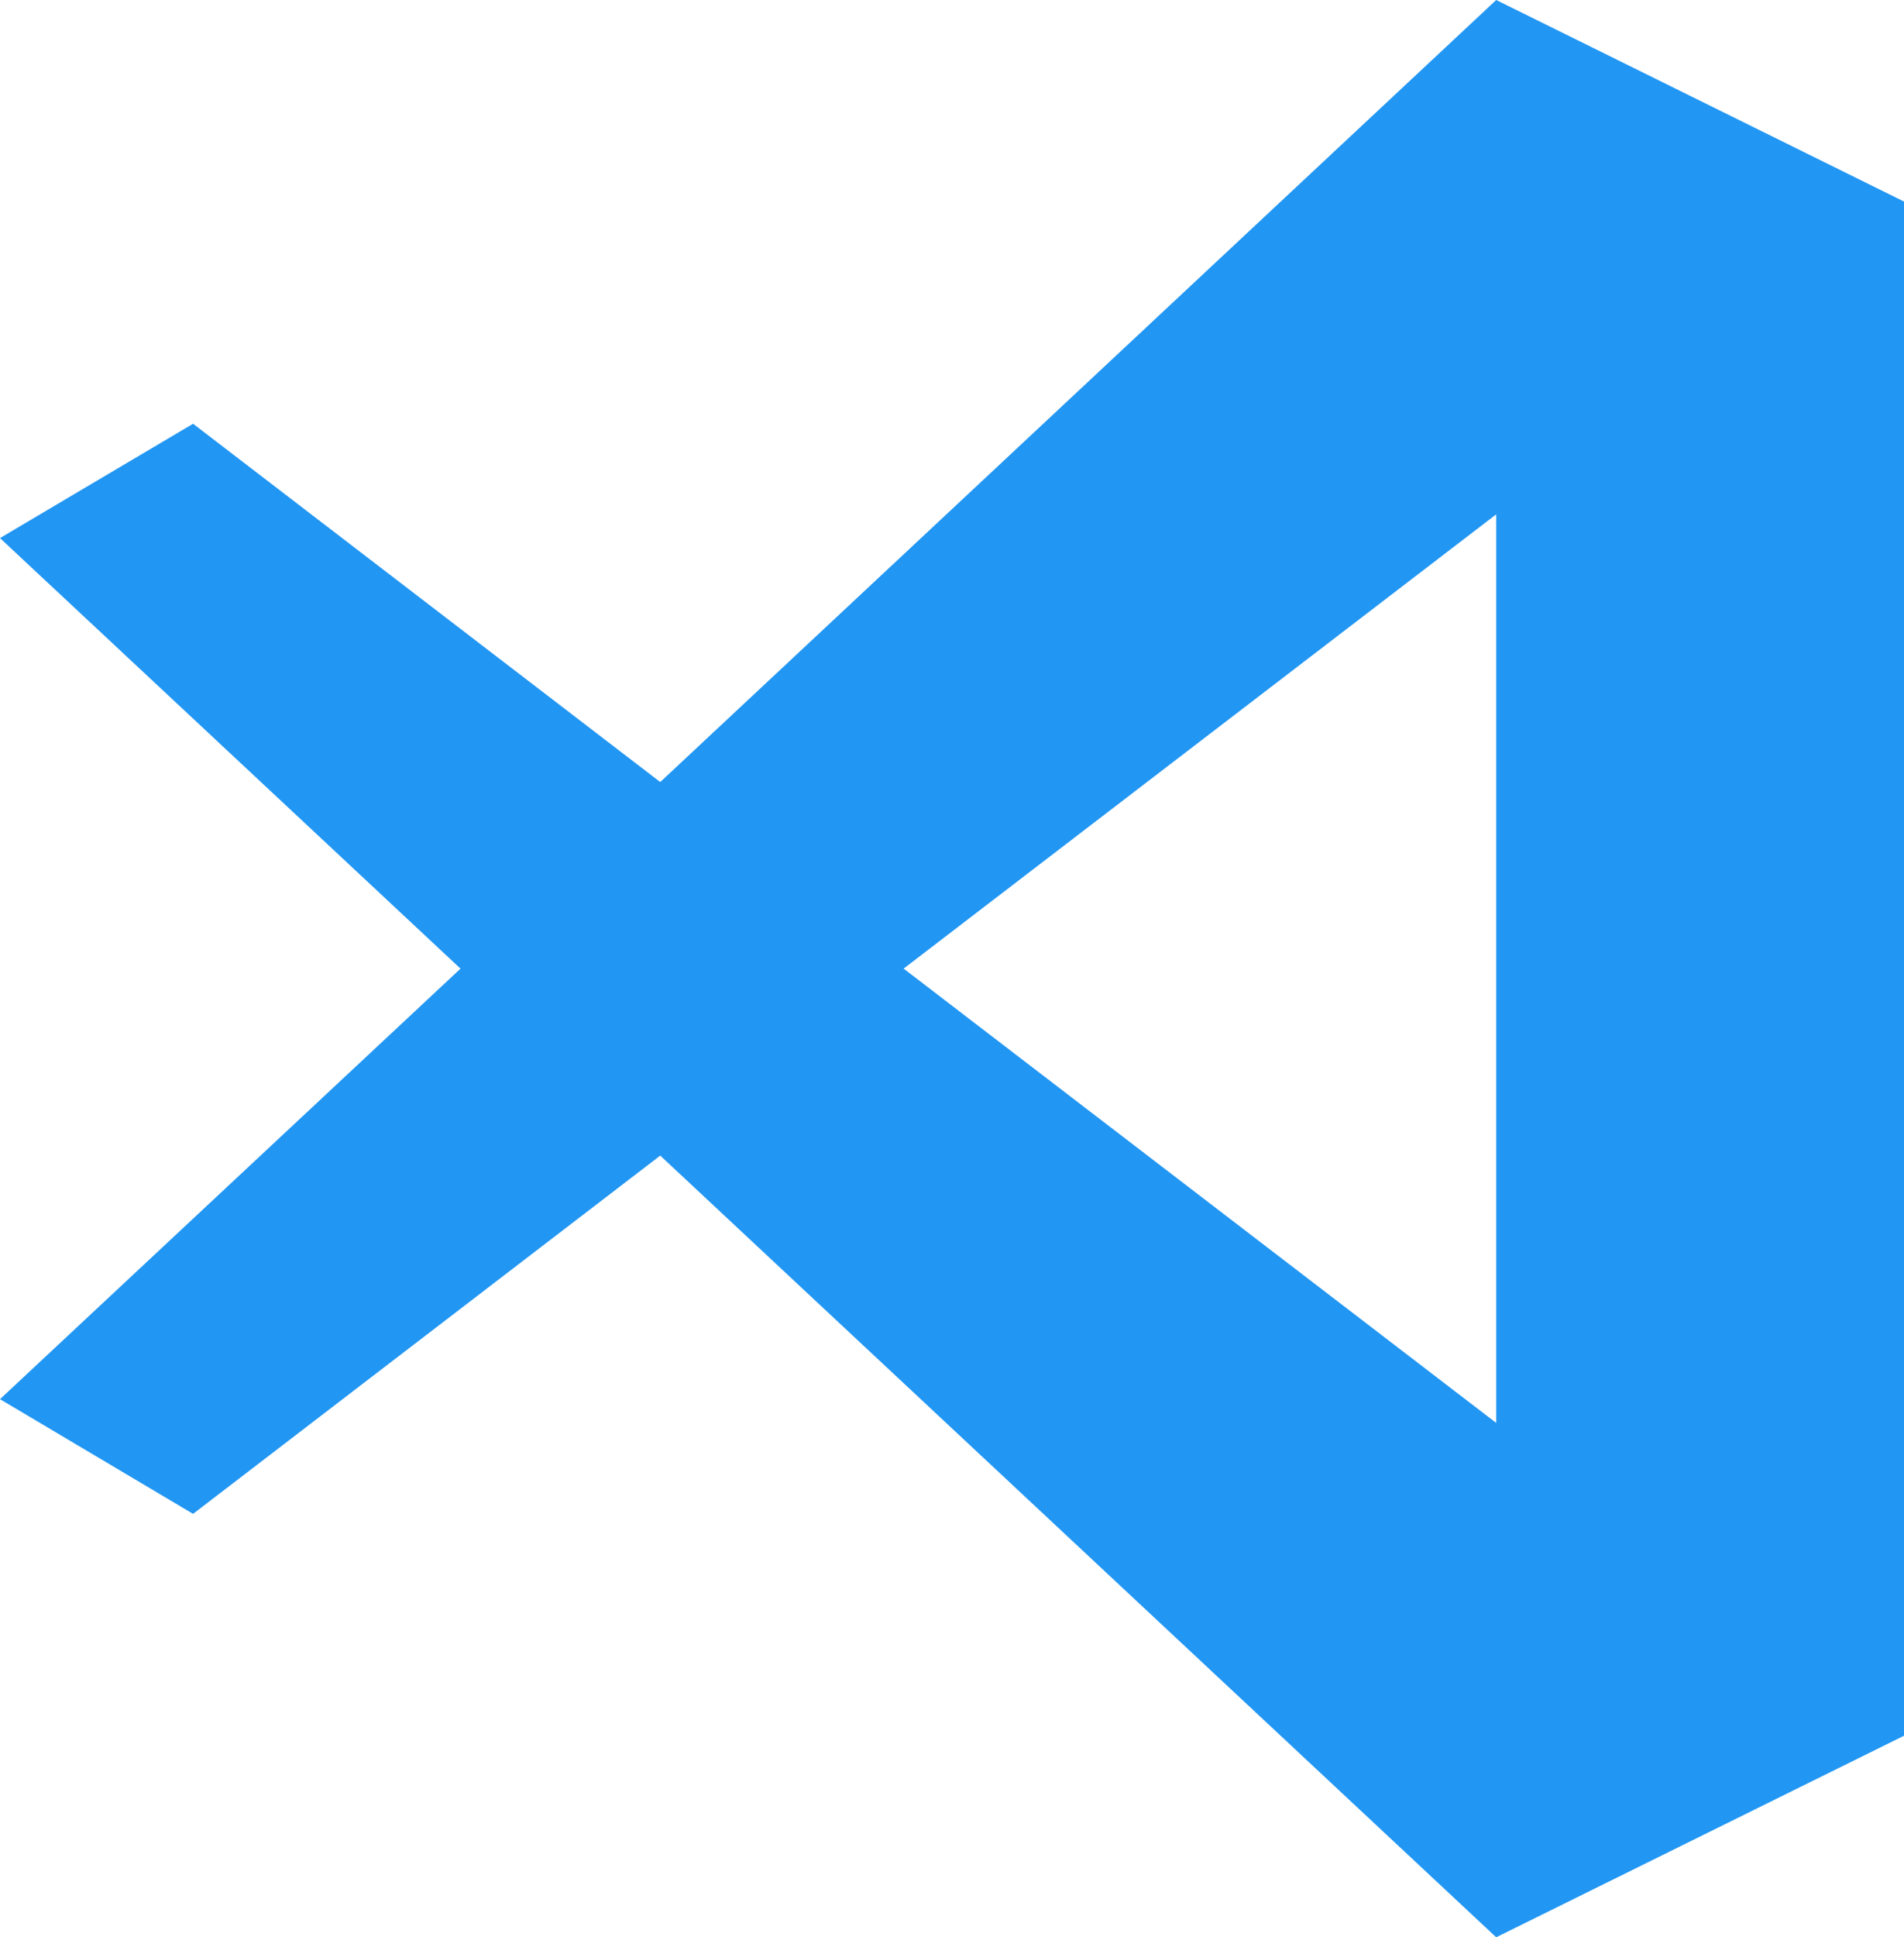 <svg width="59" height="60" viewBox="0 0 59 60" fill="none" xmlns="http://www.w3.org/2000/svg">
<path d="M46.363 0L20.459 24.221L5.983 13.124L0 16.665L14.27 30L0 43.334L5.983 46.886L20.459 35.79L46.363 60L59 53.758V6.242L46.363 0ZM46.363 15.93V44.069L28.001 29.999L46.363 15.93Z" fill="#2196F3"/>
</svg>
